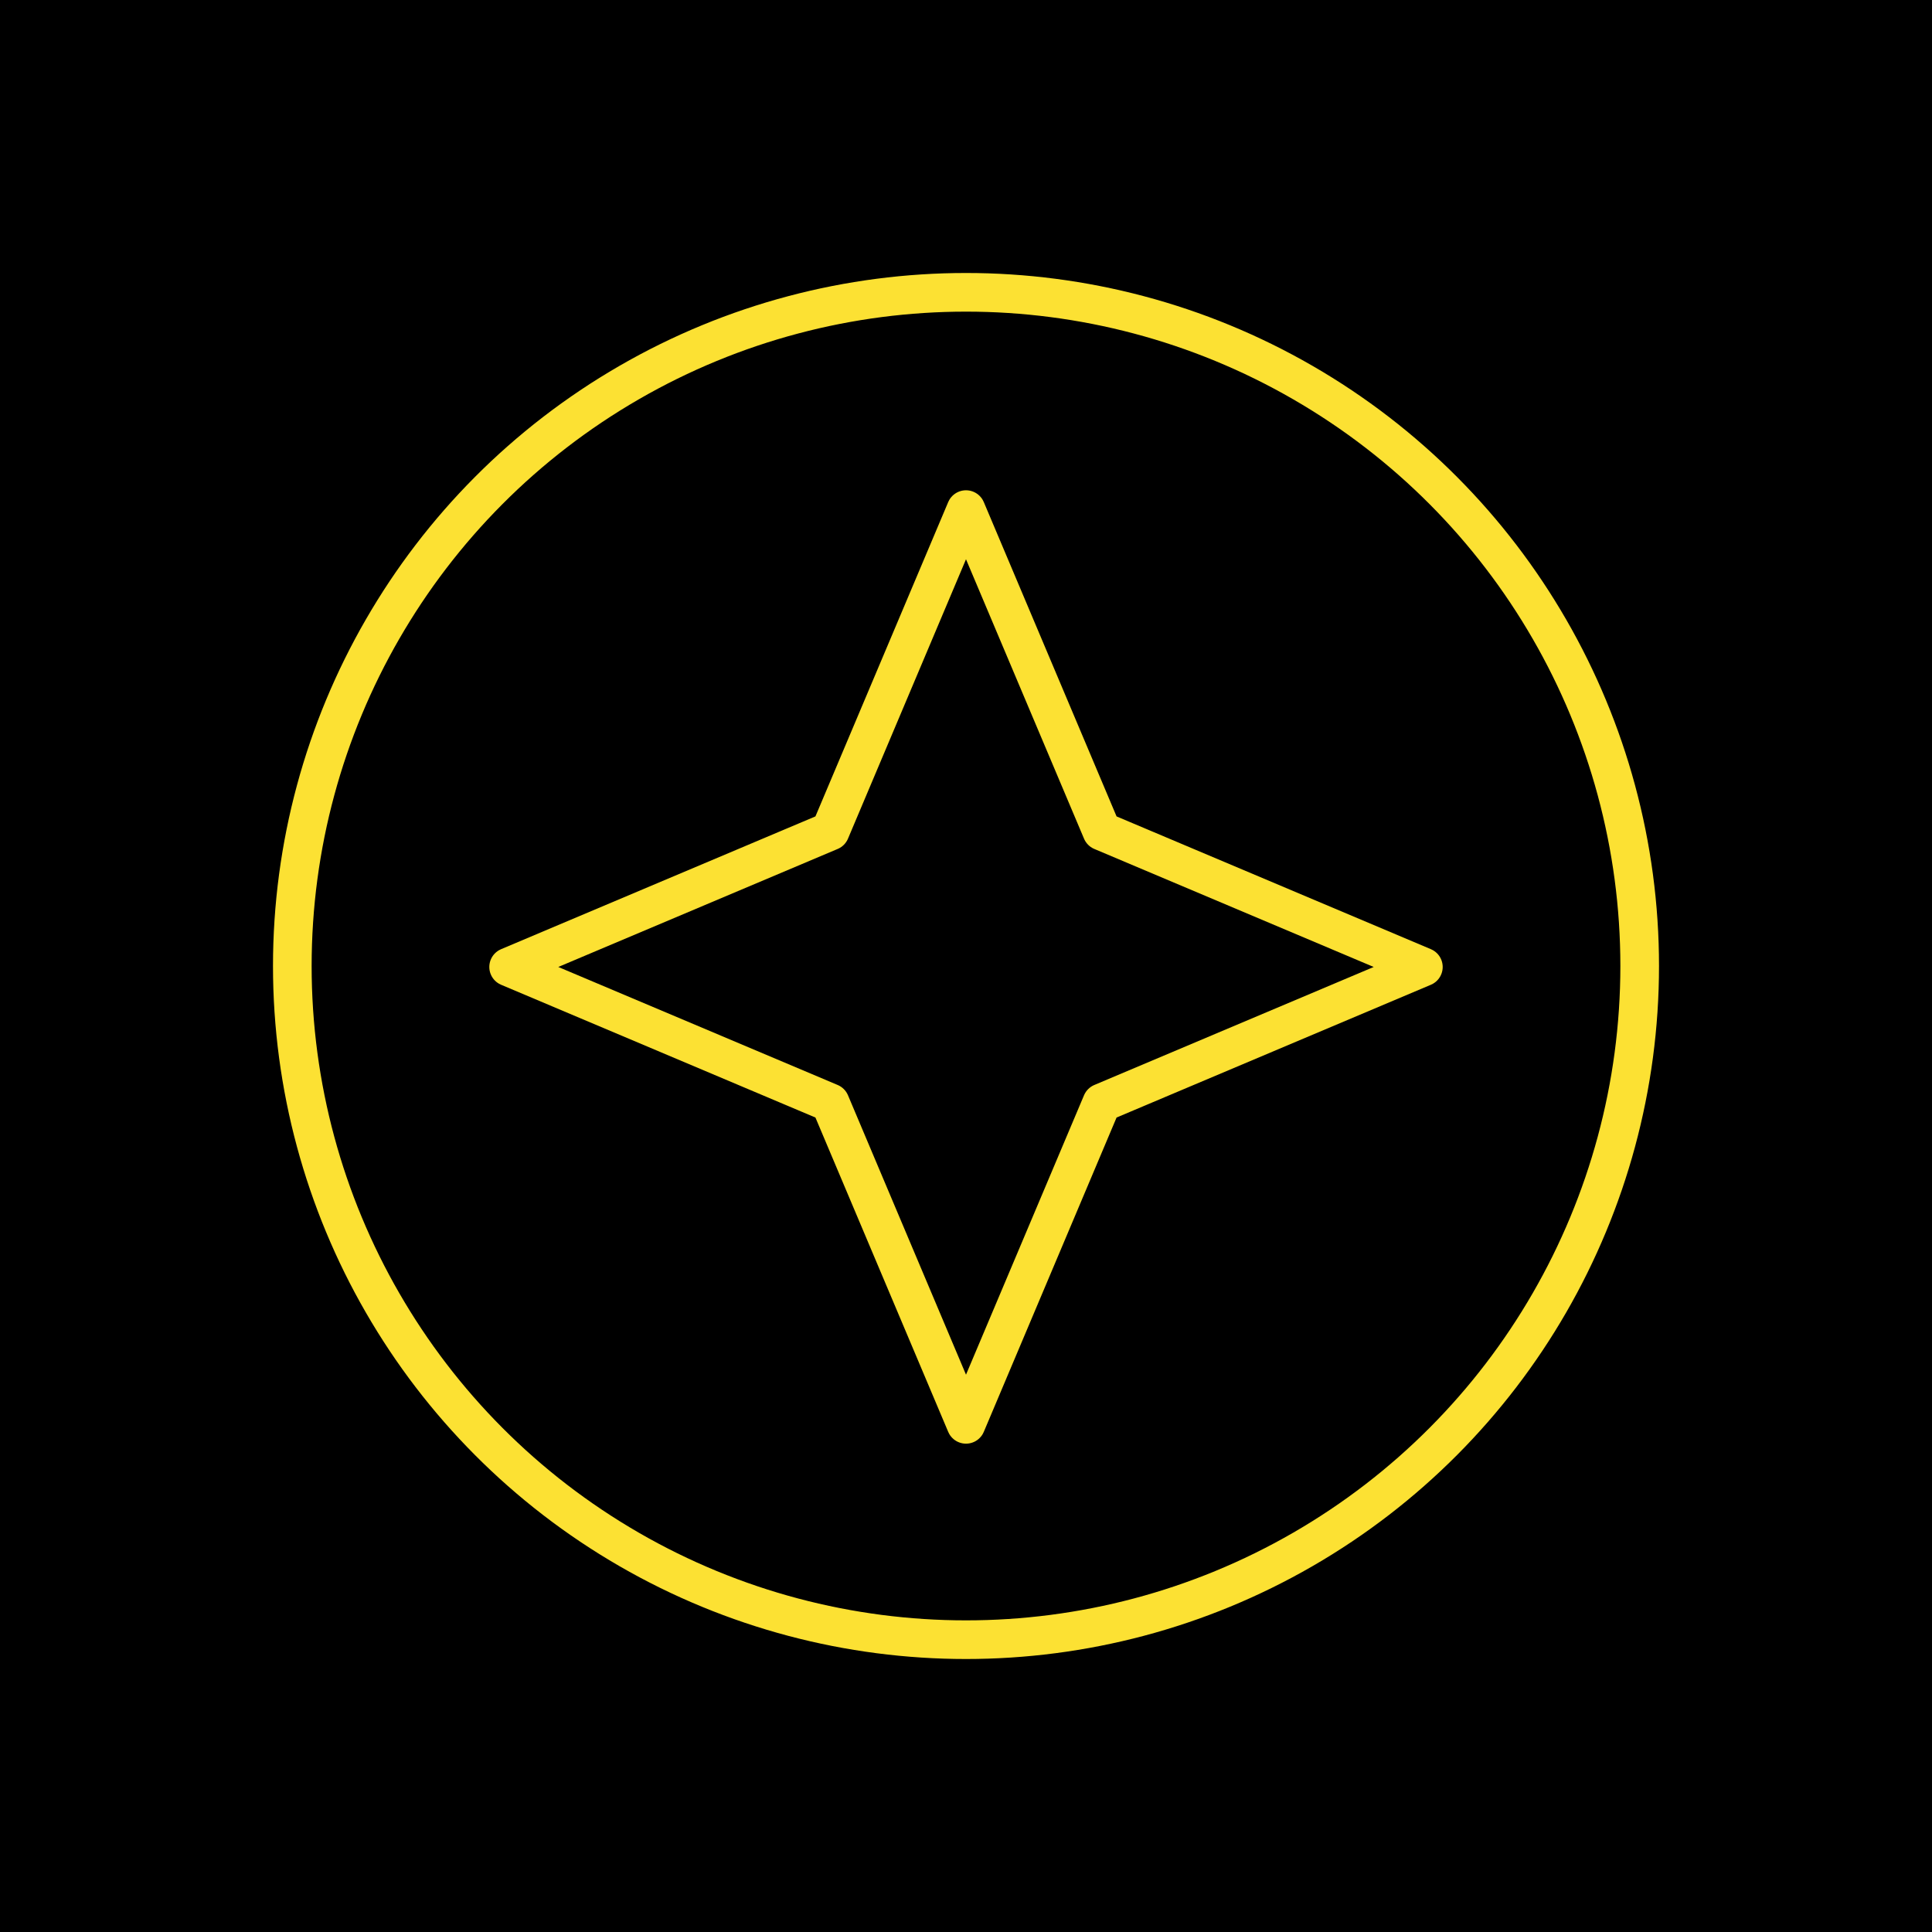 <?xml version="1.0" encoding="UTF-8"?> <svg xmlns="http://www.w3.org/2000/svg" id="Layer_1" viewBox="0 0 300 300"><defs><style> .cls-1 { stroke-linejoin: round; } .cls-1, .cls-2 { fill: none; stroke: #fce133; stroke-width: 6px; } </style></defs><rect x="0" width="300" height="300"></rect><path class="cls-1" d="M150,79.13l20.98,49.67.11.26.26.11,49.67,20.98-49.67,20.98-.26.11-.11.26-20.98,49.67-20.98-49.67-.11-.26-.26-.11-49.67-20.98,49.67-20.98.26-.11.11-.26,20.98-49.67Z"></path><circle class="cls-2" cx="150" cy="150" r="104.61"></circle></svg> 